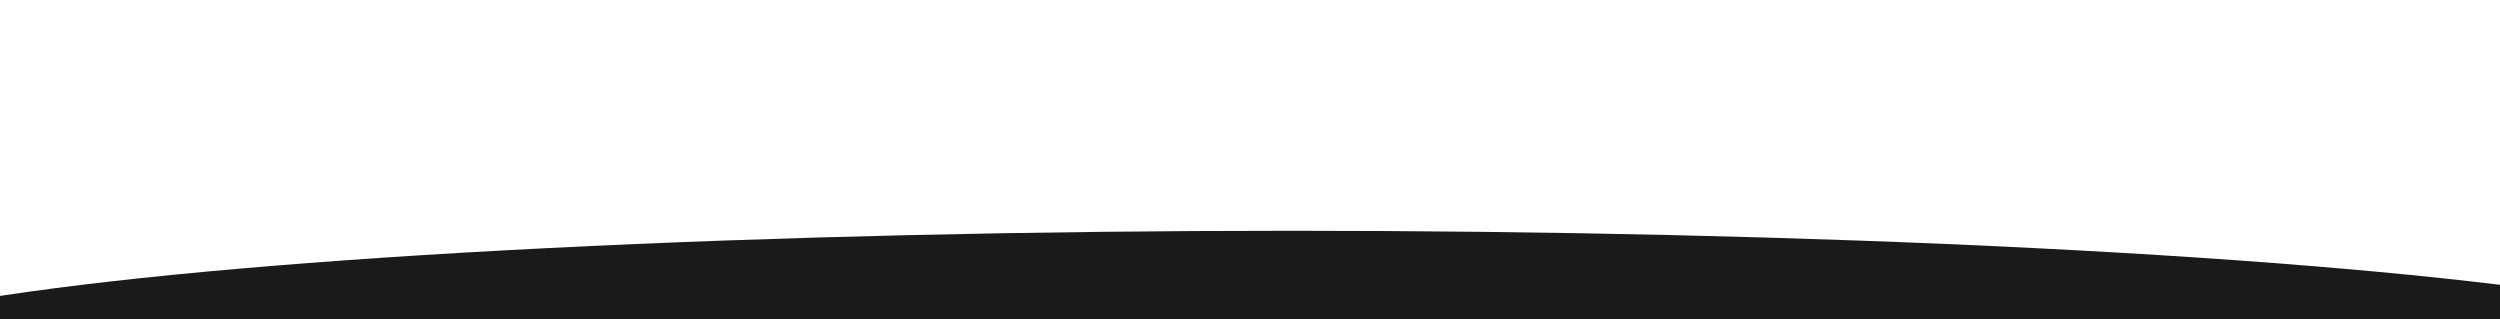 <?xml version="1.0" encoding="UTF-8"?> <svg xmlns="http://www.w3.org/2000/svg" width="1072" height="137" viewBox="0 0 1072 137" fill="none"><g filter="url(#filter0_f_1_1707)"><ellipse cx="553.588" cy="154.34" rx="637.338" ry="55.381" fill="#1A1A1A"></ellipse></g><defs><filter id="filter0_f_1_1707" x="-182.649" y="0.059" width="1472.47" height="308.561" filterUnits="userSpaceOnUse" color-interpolation-filters="sRGB"><feFlood flood-opacity="0" result="BackgroundImageFix"></feFlood><feBlend mode="normal" in="SourceGraphic" in2="BackgroundImageFix" result="shape"></feBlend><feGaussianBlur stdDeviation="49.45" result="effect1_foregroundBlur_1_1707"></feGaussianBlur></filter></defs></svg> 